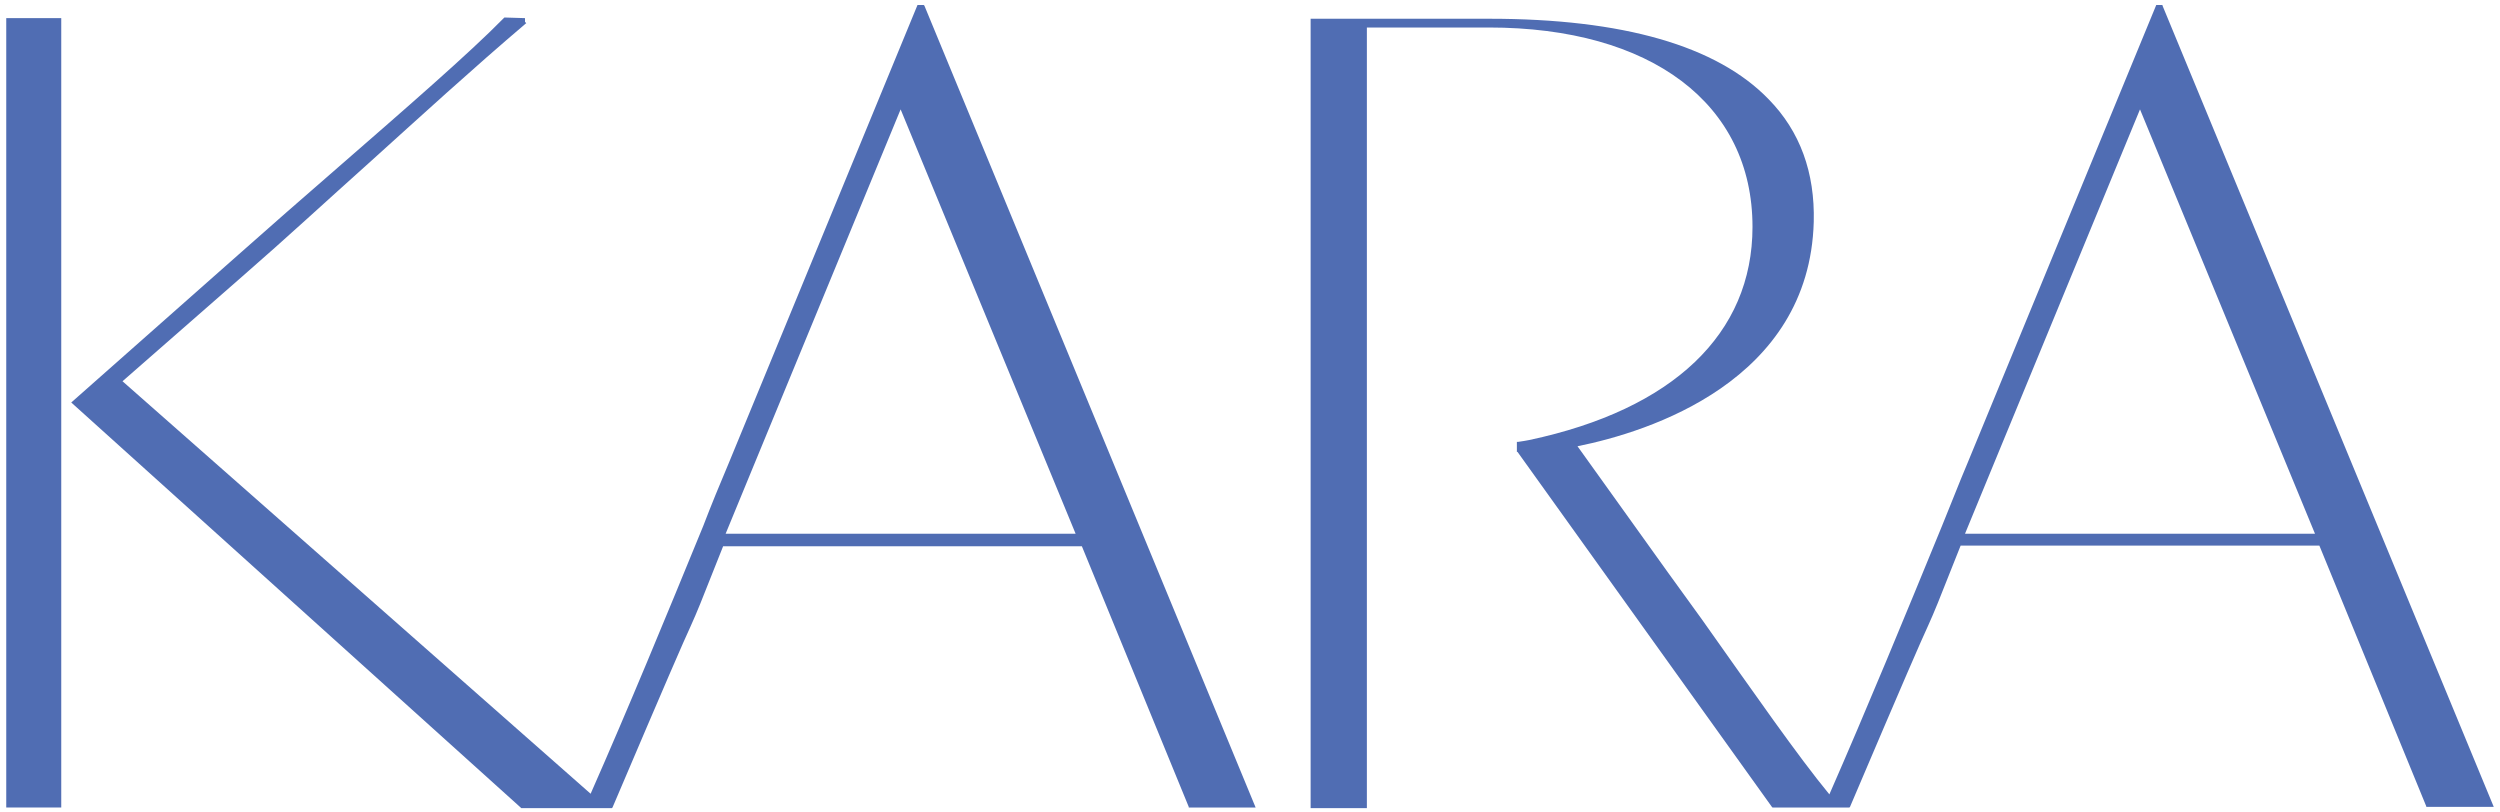<svg xmlns="http://www.w3.org/2000/svg" viewBox="0 0 400 130" width="400" height="130">
    <style type="text/css">.st0{fill:#506DB3;}</style>
    <rect x="1" y="2.9" class="st0" width="8.8" height="126.3"/>
    <path class="st0" d="M147.8,0.8h-1l-30.2,73.3c-1.4,3.3-2.8,6.7-4.1,10.1c-5.9,14.4-12,29.2-18,42.8l-74.9-66l19.2-16.8
		c6.9-6,13.6-12.2,20.2-18.1c8.2-7.4,16.6-15.1,25.2-22.4L84,3.5V2.9l-3.3-0.1l-0.1,0.1C75,8.6,65.2,17.1,52.8,27.9
		c-4.4,3.8-9.4,8.2-14.6,12.8L11.4,64.4l71.9,64.8l0.1,0.1l10.1,0l0,0h4.4l0.1-0.1c8.9-20.9,11.3-26.4,12.5-29
		c1.2-2.7,1.2-2.7,5.2-12.8h57.4l17.1,41.7l0,0.1h10.7l-53-128.3L147.8,0.8z M116.1,85.4l4.2-10.2l23.8-57.7l28,67.9H116.1z"/>
    <path class="st0" d="M346,0.9L346,0.8h-1l-30.2,73.3c-1.4,3.3-2.7,6.7-4.1,10.1c-5.9,14.4-12,29.2-18,42.9
		c-5.1-6.2-11.9-16-20.4-28C268.8,94.3,265,89,261,83.4l-8.6-12c11.4-2.3,37.1-10.4,37.8-35.9c0.2-7.9-2.2-14.5-7.2-19.6
		c-8.3-8.6-23.4-12.9-44.7-12.9h-28.6v126.3h9V4.4h19.5c26,0,42.2,12.2,42.2,31.9c0,17.1-12.7,29.2-35.7,34.1
		c-0.5,0.1-1.1,0.2-1.8,0.3l-0.2,0v1.4l0,0.2l0.1,0l40.7,56.8l0.1,0.1h7.9l0,0h4.4l0.1-0.1c8.9-20.9,11.3-26.4,12.5-29
		c1.2-2.7,1.2-2.7,5.2-12.8h57.4l17.1,41.7l0,0.1H399L346,0.9z M314.4,85.4l4.2-10.2l23.8-57.7l28,67.9H314.4z"/>
</svg>